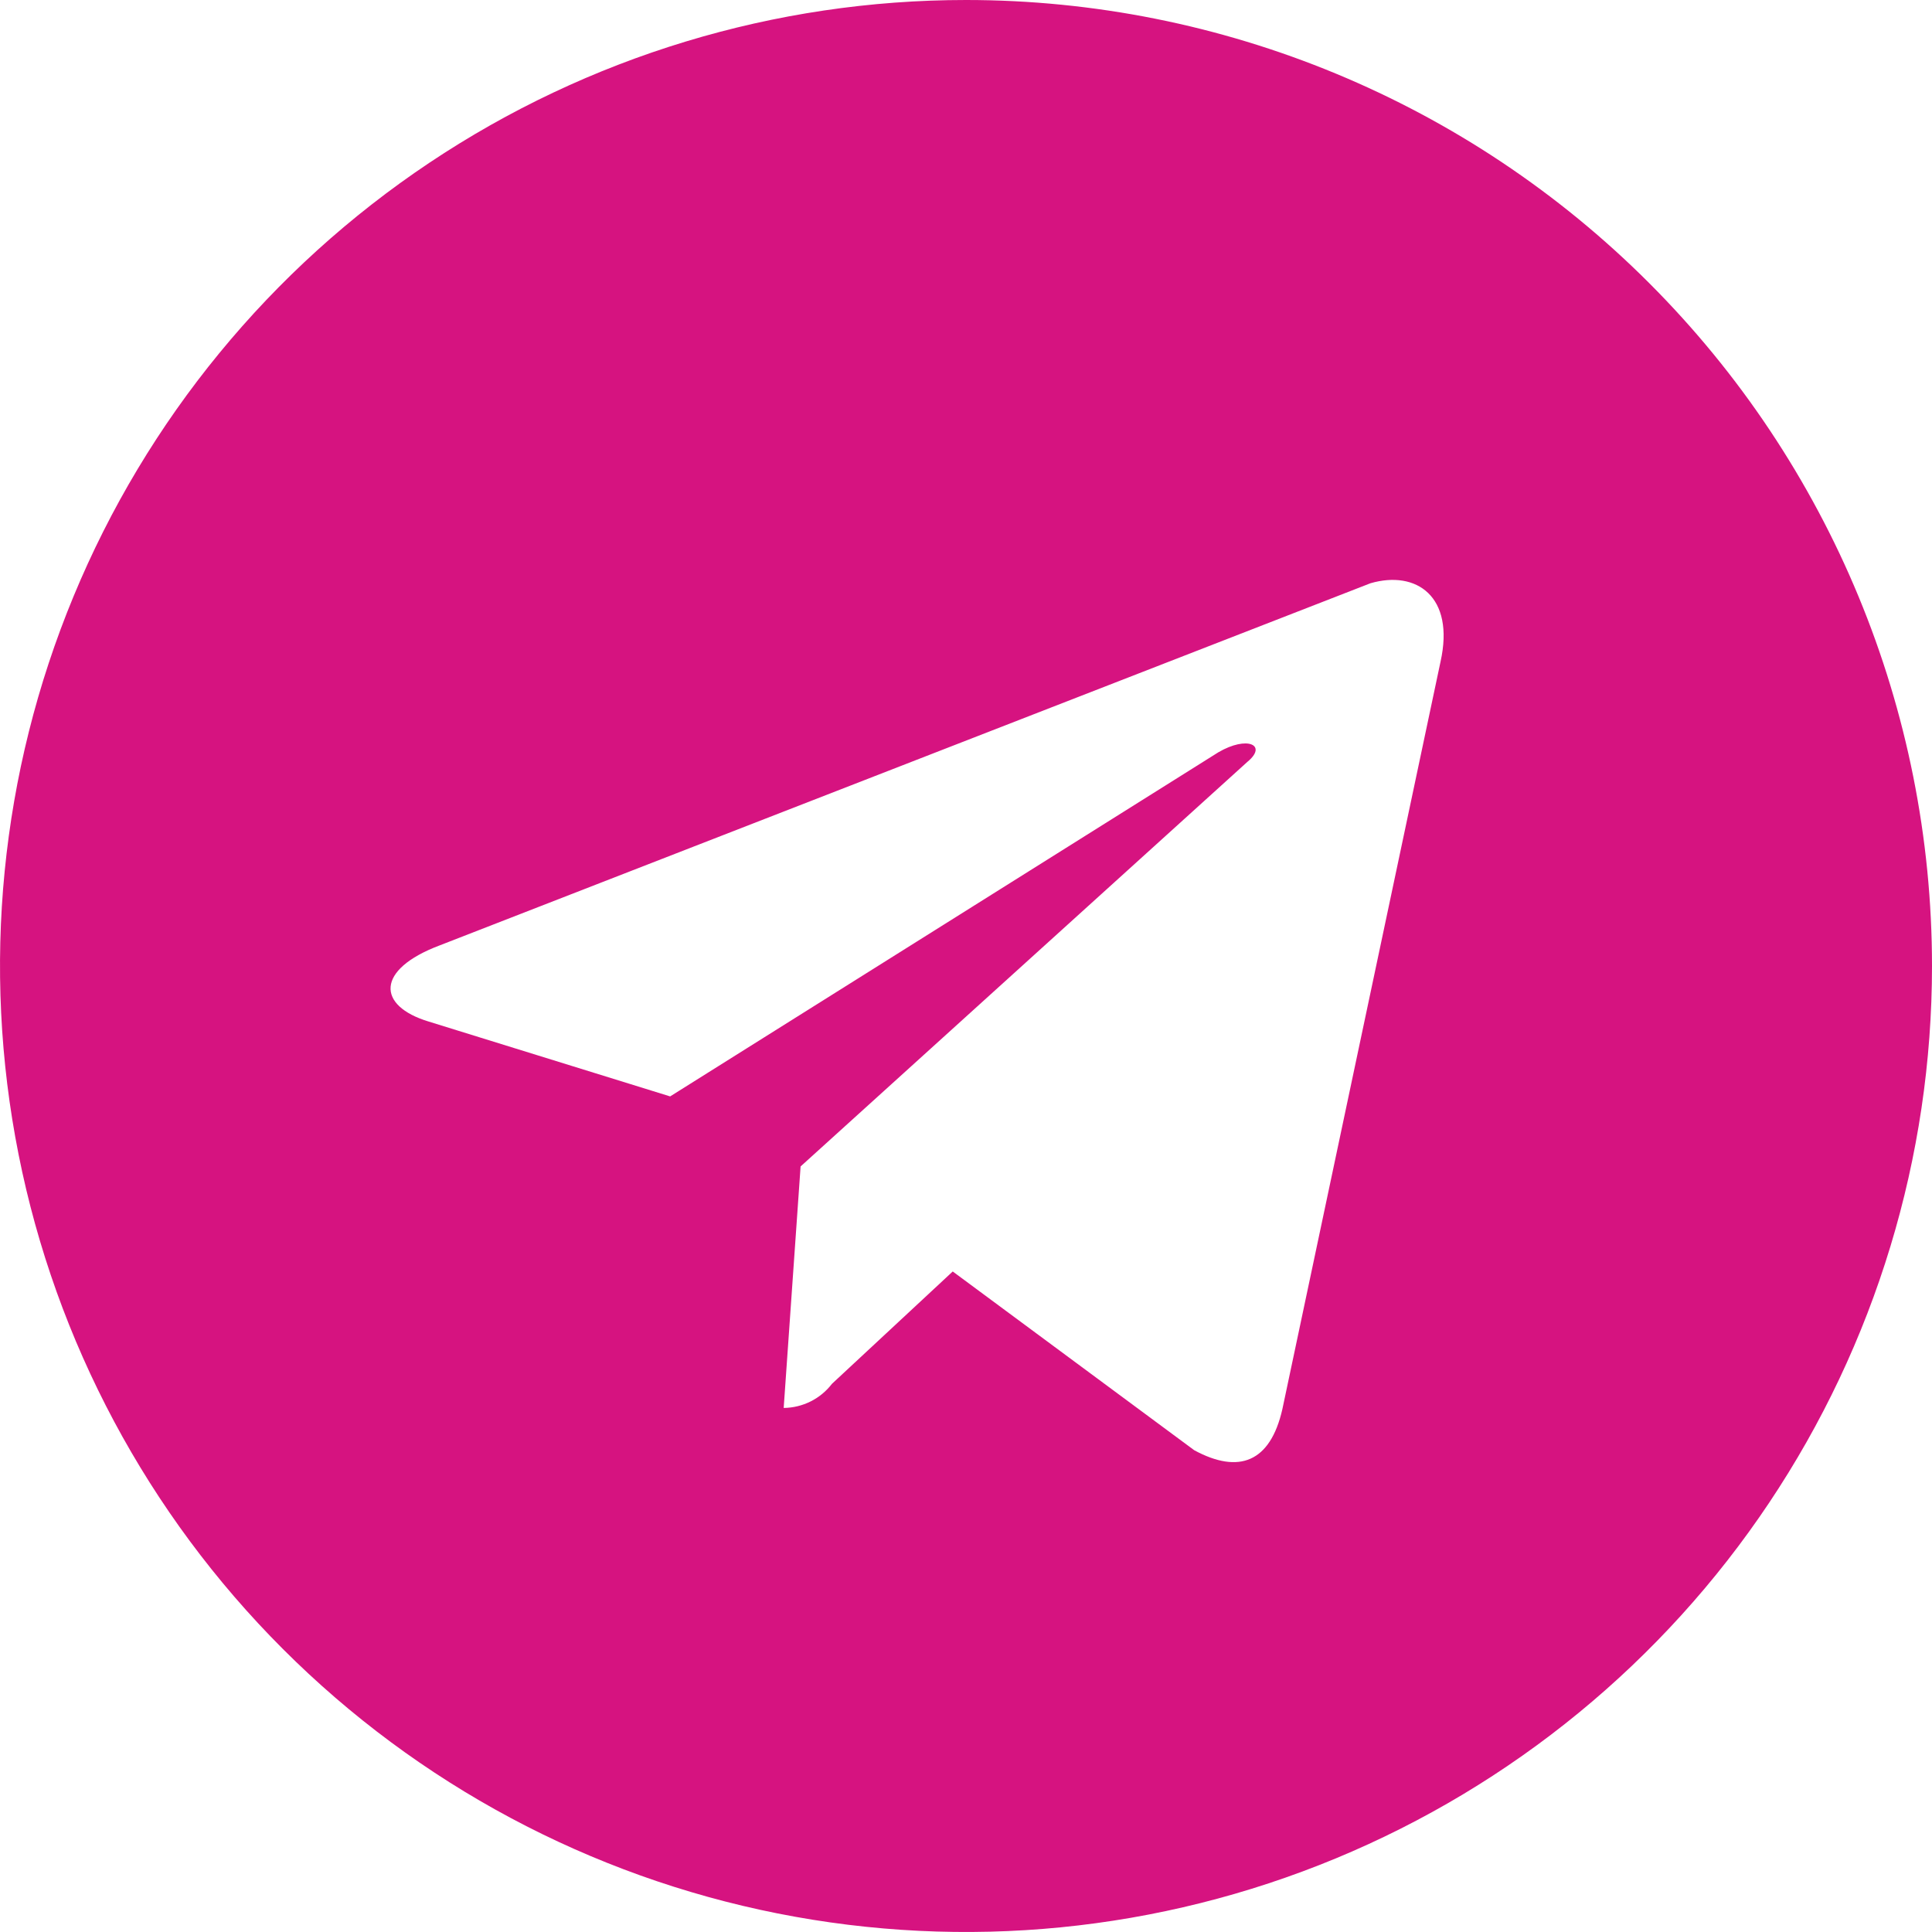 <?xml version="1.0" encoding="UTF-8"?> <svg xmlns="http://www.w3.org/2000/svg" width="44" height="44" viewBox="0 0 44 44" fill="none"> <path d="M22 0C17.649 0 13.395 1.29 9.777 3.708C6.16 6.125 3.34 9.561 1.675 13.581C0.01 17.601 -0.426 22.024 0.423 26.292C1.272 30.56 3.367 34.48 6.444 37.556C9.52 40.633 13.44 42.728 17.708 43.577C21.976 44.426 26.399 43.99 30.419 42.325C34.439 40.66 37.875 37.84 40.292 34.223C42.71 30.605 44 26.351 44 22C44 16.165 41.682 10.569 37.556 6.444C33.431 2.318 27.835 0 22 0ZM32.807 15.07L29.205 32.093C28.93 33.303 28.215 33.578 27.198 33.028L21.698 28.957L18.948 31.515C18.818 31.684 18.652 31.822 18.461 31.917C18.27 32.012 18.061 32.063 17.848 32.065L18.233 26.565L28.407 17.352C28.875 16.968 28.407 16.747 27.747 17.133L15.262 24.97L9.762 23.265C8.58 22.907 8.553 22.082 10.01 21.532L31.212 13.283C32.258 12.98 33.138 13.585 32.807 15.07Z" fill="#D61380"></path> </svg> 